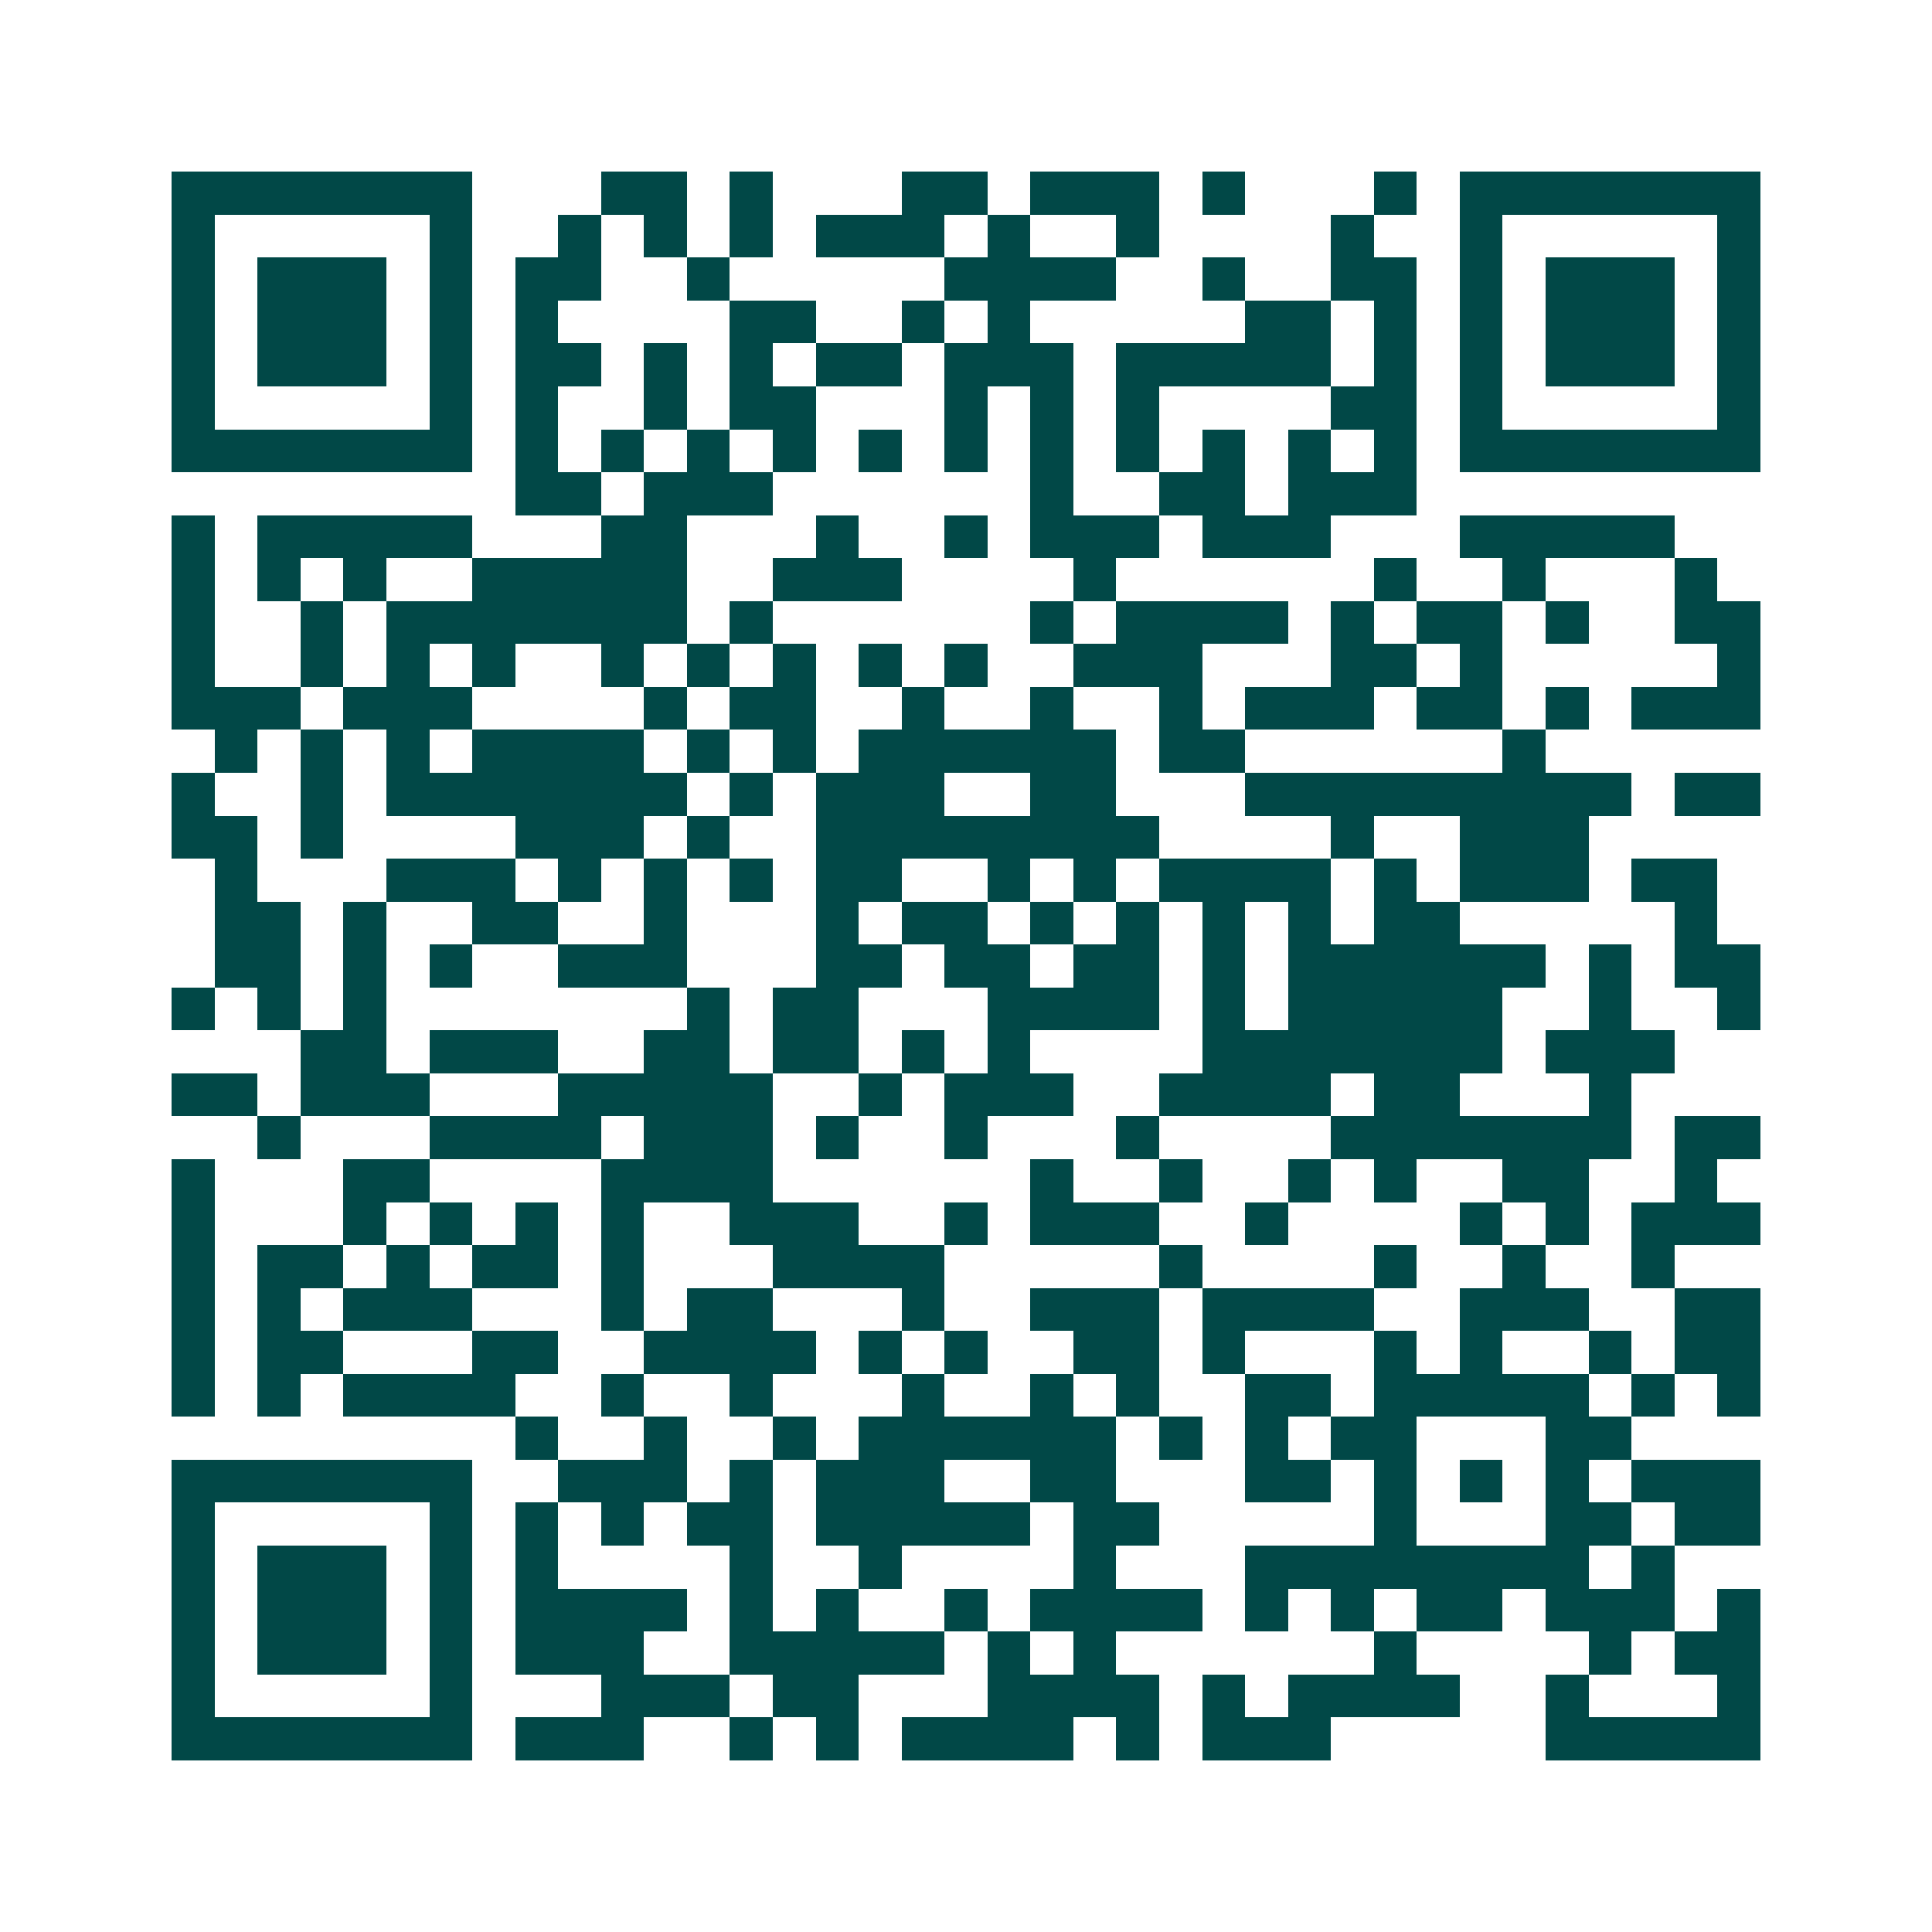 <svg xmlns="http://www.w3.org/2000/svg" width="200" height="200" viewBox="0 0 45 45" shape-rendering="crispEdges"><path fill="#ffffff" d="M0 0h45v45H0z"/><path stroke="#014847" d="M4 4.5h7m3 0h2m1 0h1m3 0h2m1 0h3m1 0h1m3 0h1m1 0h7M4 5.5h1m5 0h1m2 0h1m1 0h1m1 0h1m1 0h3m1 0h1m2 0h1m4 0h1m2 0h1m5 0h1M4 6.5h1m1 0h3m1 0h1m1 0h2m2 0h1m5 0h4m2 0h1m2 0h2m1 0h1m1 0h3m1 0h1M4 7.5h1m1 0h3m1 0h1m1 0h1m4 0h2m2 0h1m1 0h1m5 0h2m1 0h1m1 0h1m1 0h3m1 0h1M4 8.5h1m1 0h3m1 0h1m1 0h2m1 0h1m1 0h1m1 0h2m1 0h3m1 0h5m1 0h1m1 0h1m1 0h3m1 0h1M4 9.5h1m5 0h1m1 0h1m2 0h1m1 0h2m3 0h1m1 0h1m1 0h1m4 0h2m1 0h1m5 0h1M4 10.5h7m1 0h1m1 0h1m1 0h1m1 0h1m1 0h1m1 0h1m1 0h1m1 0h1m1 0h1m1 0h1m1 0h1m1 0h7M12 11.5h2m1 0h3m6 0h1m2 0h2m1 0h3M4 12.5h1m1 0h5m3 0h2m3 0h1m2 0h1m1 0h3m1 0h3m3 0h5M4 13.5h1m1 0h1m1 0h1m2 0h5m2 0h3m4 0h1m6 0h1m2 0h1m3 0h1M4 14.5h1m2 0h1m1 0h7m1 0h1m6 0h1m1 0h4m1 0h1m1 0h2m1 0h1m2 0h2M4 15.5h1m2 0h1m1 0h1m1 0h1m2 0h1m1 0h1m1 0h1m1 0h1m1 0h1m2 0h3m3 0h2m1 0h1m5 0h1M4 16.5h3m1 0h3m4 0h1m1 0h2m2 0h1m2 0h1m2 0h1m1 0h3m1 0h2m1 0h1m1 0h3M5 17.5h1m1 0h1m1 0h1m1 0h4m1 0h1m1 0h1m1 0h6m1 0h2m6 0h1M4 18.5h1m2 0h1m1 0h7m1 0h1m1 0h3m2 0h2m3 0h9m1 0h2M4 19.5h2m1 0h1m4 0h3m1 0h1m2 0h8m4 0h1m2 0h3M5 20.5h1m3 0h3m1 0h1m1 0h1m1 0h1m1 0h2m2 0h1m1 0h1m1 0h4m1 0h1m1 0h3m1 0h2M5 21.5h2m1 0h1m2 0h2m2 0h1m3 0h1m1 0h2m1 0h1m1 0h1m1 0h1m1 0h1m1 0h2m5 0h1M5 22.5h2m1 0h1m1 0h1m2 0h3m3 0h2m1 0h2m1 0h2m1 0h1m1 0h6m1 0h1m1 0h2M4 23.5h1m1 0h1m1 0h1m7 0h1m1 0h2m3 0h4m1 0h1m1 0h5m2 0h1m2 0h1M7 24.5h2m1 0h3m2 0h2m1 0h2m1 0h1m1 0h1m4 0h7m1 0h3M4 25.5h2m1 0h3m3 0h5m2 0h1m1 0h3m2 0h4m1 0h2m3 0h1M6 26.5h1m3 0h4m1 0h3m1 0h1m2 0h1m3 0h1m4 0h7m1 0h2M4 27.5h1m3 0h2m4 0h4m6 0h1m2 0h1m2 0h1m1 0h1m2 0h2m2 0h1M4 28.5h1m3 0h1m1 0h1m1 0h1m1 0h1m2 0h3m2 0h1m1 0h3m2 0h1m4 0h1m1 0h1m1 0h3M4 29.5h1m1 0h2m1 0h1m1 0h2m1 0h1m3 0h4m5 0h1m4 0h1m2 0h1m2 0h1M4 30.5h1m1 0h1m1 0h3m3 0h1m1 0h2m3 0h1m2 0h3m1 0h4m2 0h3m2 0h2M4 31.5h1m1 0h2m3 0h2m2 0h4m1 0h1m1 0h1m2 0h2m1 0h1m3 0h1m1 0h1m2 0h1m1 0h2M4 32.5h1m1 0h1m1 0h4m2 0h1m2 0h1m3 0h1m2 0h1m1 0h1m2 0h2m1 0h5m1 0h1m1 0h1M12 33.5h1m2 0h1m2 0h1m1 0h6m1 0h1m1 0h1m1 0h2m3 0h2M4 34.5h7m2 0h3m1 0h1m1 0h3m2 0h2m3 0h2m1 0h1m1 0h1m1 0h1m1 0h3M4 35.5h1m5 0h1m1 0h1m1 0h1m1 0h2m1 0h5m1 0h2m5 0h1m3 0h2m1 0h2M4 36.5h1m1 0h3m1 0h1m1 0h1m4 0h1m2 0h1m4 0h1m3 0h8m1 0h1M4 37.5h1m1 0h3m1 0h1m1 0h4m1 0h1m1 0h1m2 0h1m1 0h4m1 0h1m1 0h1m1 0h2m1 0h3m1 0h1M4 38.5h1m1 0h3m1 0h1m1 0h3m2 0h5m1 0h1m1 0h1m6 0h1m4 0h1m1 0h2M4 39.5h1m5 0h1m3 0h3m1 0h2m3 0h4m1 0h1m1 0h4m2 0h1m3 0h1M4 40.5h7m1 0h3m2 0h1m1 0h1m1 0h4m1 0h1m1 0h3m5 0h5"/></svg>
